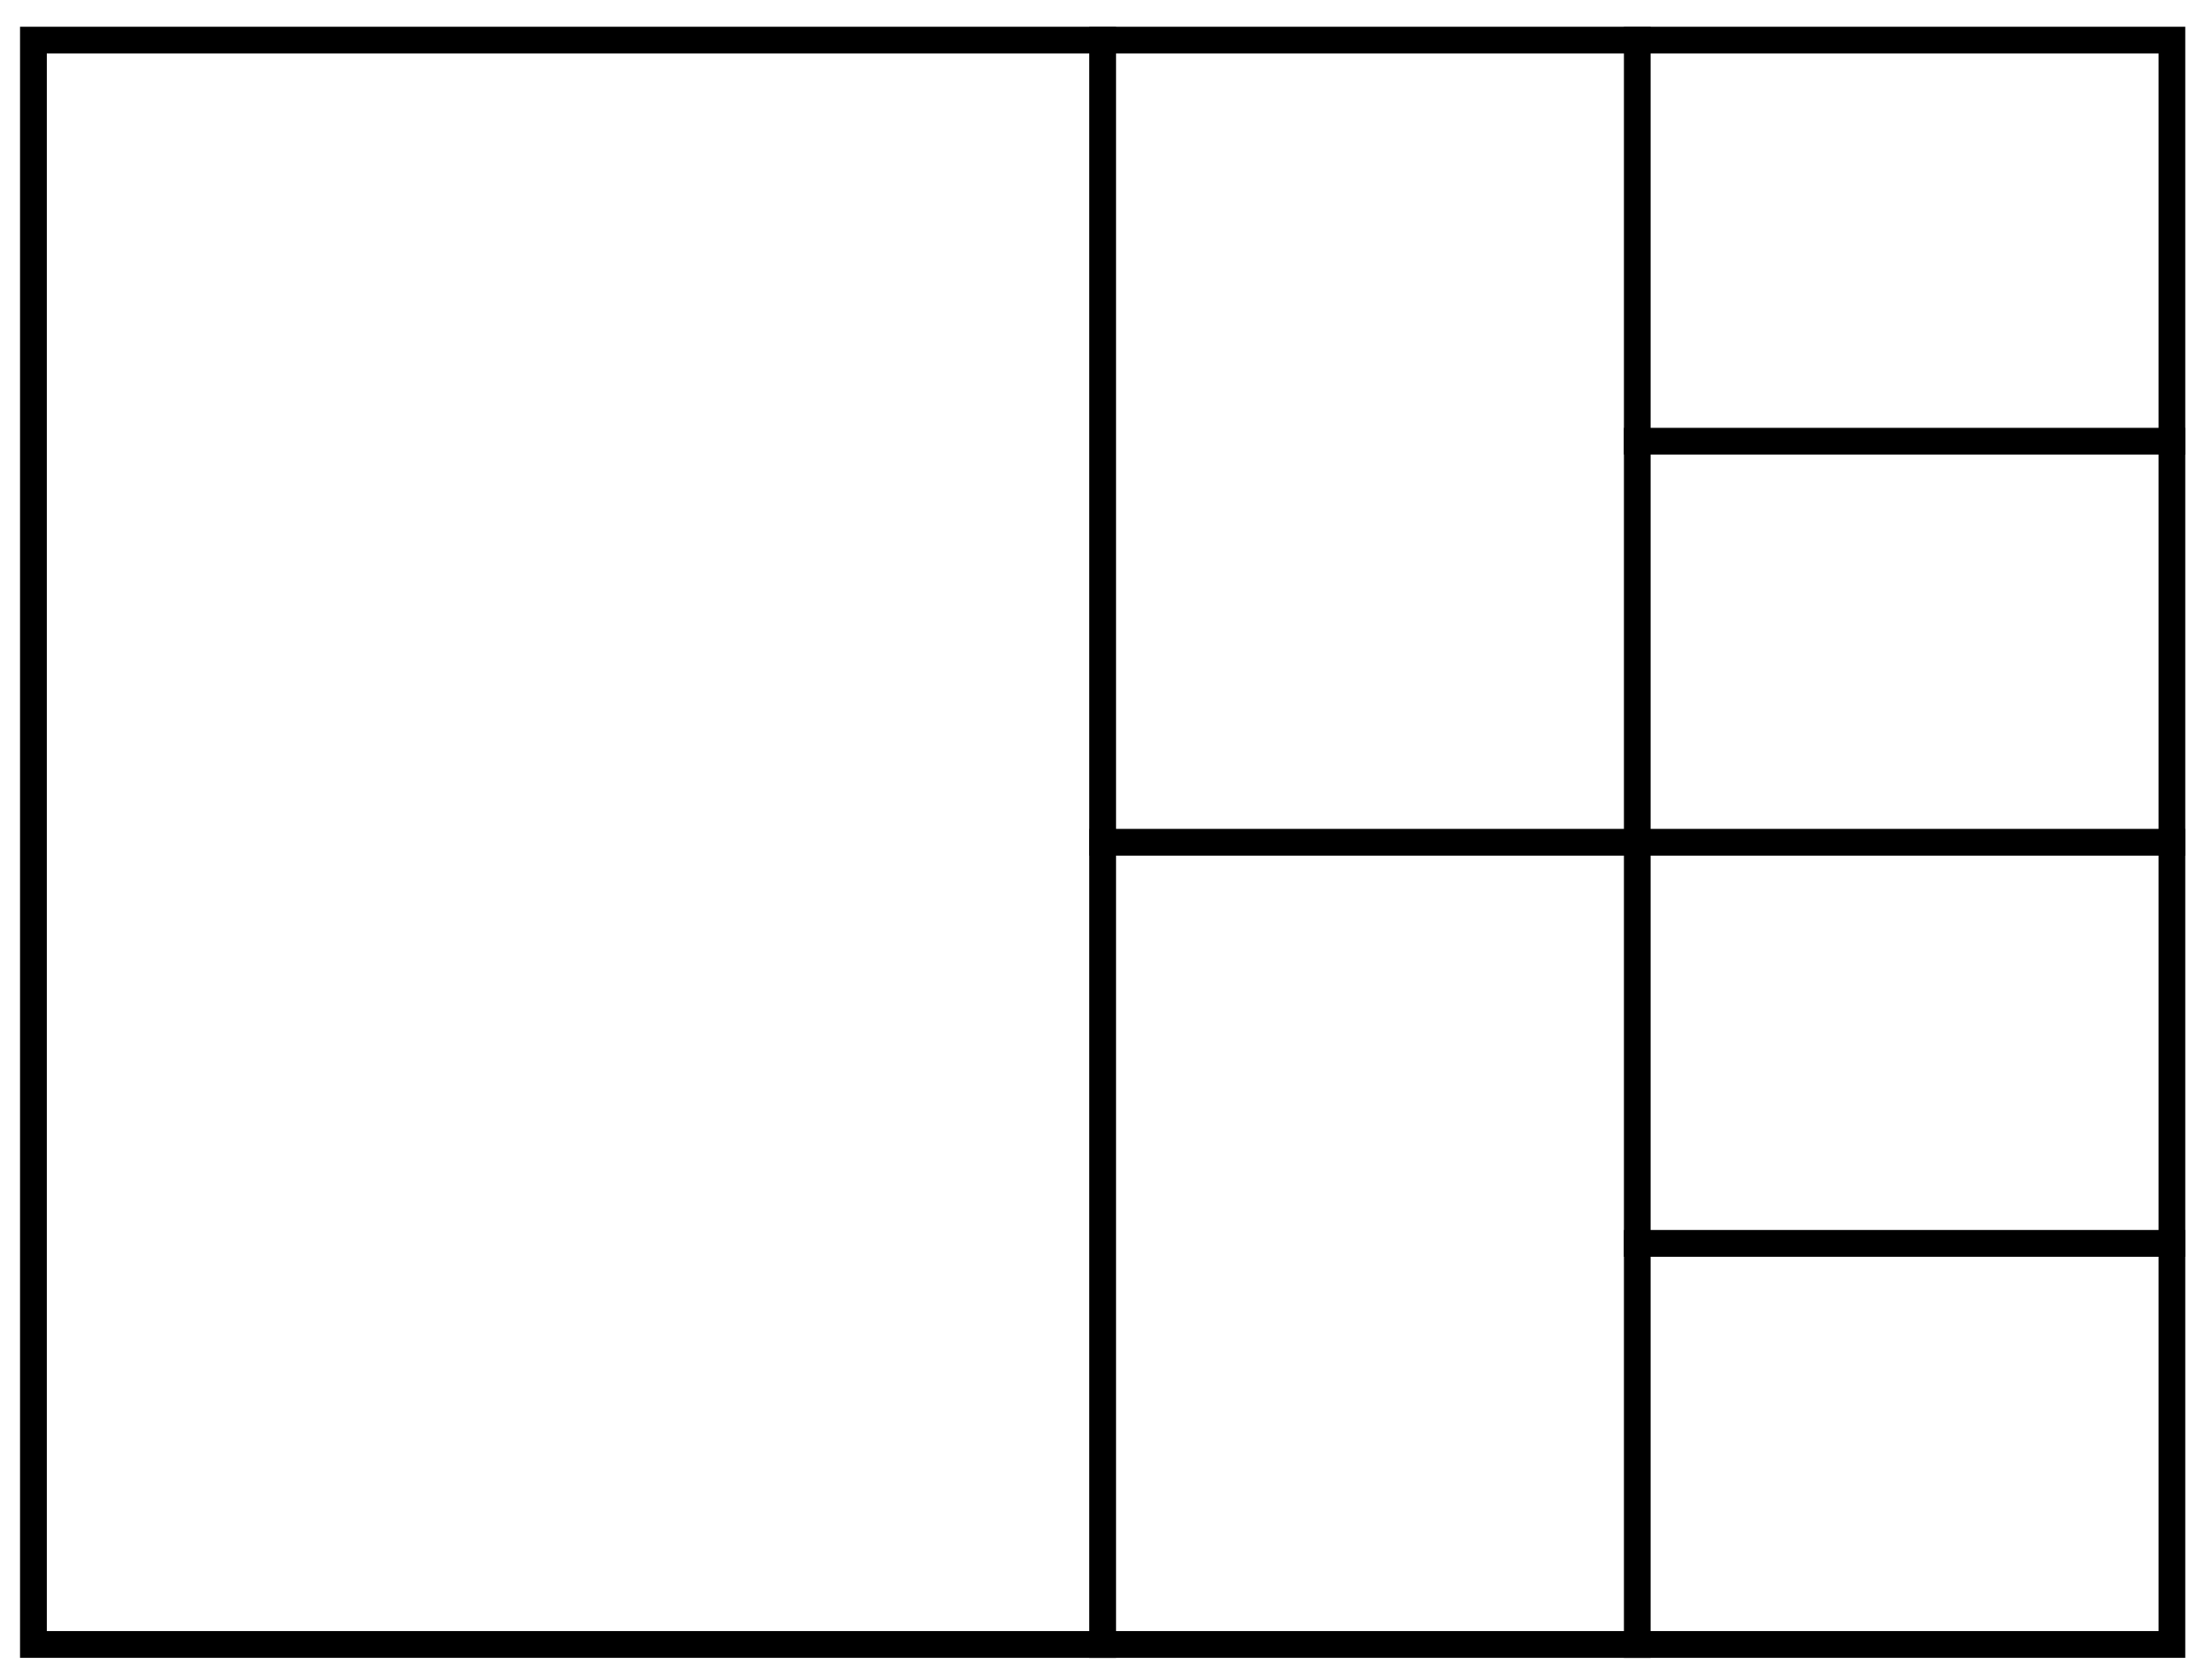 <?xml version="1.0" encoding="UTF-8" standalone="no"?>
<!-- Created with Inkscape (http://www.inkscape.org/) -->
<svg
   xmlns:dc="http://purl.org/dc/elements/1.1/"
   xmlns:cc="http://web.resource.org/cc/"
   xmlns:rdf="http://www.w3.org/1999/02/22-rdf-syntax-ns#"
   xmlns:svg="http://www.w3.org/2000/svg"
   xmlns="http://www.w3.org/2000/svg"
   xmlns:sodipodi="http://sodipodi.sourceforge.net/DTD/sodipodi-0.dtd"
   xmlns:inkscape="http://www.inkscape.org/namespaces/inkscape"
   width="165.5"
   height="125"
   id="svg2"
   sodipodi:version="0.32"
   inkscape:version="0.44.1"
   sodipodi:docbase="/Users/bryan/Documents/Teaching/Escher Book/Wiki Art"
   sodipodi:docname="iter-rectangle-ex2.svg"
   version="1.0">
  <defs
     id="defs4" />
  <sodipodi:namedview
     id="base"
     pagecolor="#ffffff"
     bordercolor="#666666"
     borderopacity="1.0"
     gridtolerance="10000"
     guidetolerance="10"
     objecttolerance="10"
     inkscape:pageopacity="0.0"
     inkscape:pageshadow="2"
     inkscape:zoom="2.8284271"
     inkscape:cx="43.5"
     inkscape:cy="62.879014"
     inkscape:document-units="px"
     inkscape:current-layer="layer1"
     showgrid="true"
     inkscape:grid-points="false"
     inkscape:grid-bbox="false"
     inkscape:window-width="994"
     inkscape:window-height="577"
     inkscape:window-x="132"
     inkscape:window-y="22"
     width="165.5px"
     height="125px"
     inkscape:object-paths="true" />
  <g
     inkscape:label="Layer 1"
     inkscape:groupmode="layer"
     id="layer1"
     transform="translate(575,-409.862)">
    <path
       sodipodi:type="arc"
       style="opacity:1;color:black;fill:#afdde9;fill-opacity:1;fill-rule:nonzero;stroke:black;stroke-width:3;stroke-linecap:square;stroke-linejoin:miter;marker:none;marker-start:none;marker-mid:none;marker-end:none;stroke-miterlimit:4;stroke-dasharray:none;stroke-dashoffset:0;stroke-opacity:1;visibility:visible;display:inline;overflow:visible"
       id="path2794"
       sodipodi:cx="-145"
       sodipodi:cy="27.500008"
       sodipodi:rx="5"
       sodipodi:ry="0"
       d="M -140 27.5 A 5 0 0 1 1  -150,27.5 A 5 0 0 1 1  -140 27.5 z"
       transform="translate(-253.5,382.362)" />
    <rect
       style="opacity:1;color:black;fill:none;fill-opacity:1;fill-rule:nonzero;stroke:black;stroke-width:2;stroke-linecap:square;stroke-linejoin:miter;marker:none;marker-start:none;marker-mid:none;marker-end:none;stroke-miterlimit:4;stroke-dasharray:none;stroke-dashoffset:0;stroke-opacity:1;visibility:visible;display:inline;overflow:visible"
       id="rect2812"
       width="160"
       height="120"
       x="-572.5"
       y="412.862" />
    <path
       style="opacity:1;fill:none;fill-opacity:1;stroke:black;stroke-width:2;stroke-linecap:square;stroke-linejoin:bevel;stroke-miterlimit:4;stroke-dasharray:none;stroke-dashoffset:0;stroke-opacity:1"
       d="M -492.5,412.862 L -492.5,532.862"
       id="path2814" />
    <path
       style="opacity:1;fill:none;fill-opacity:1;stroke:black;stroke-width:2;stroke-linecap:square;stroke-linejoin:bevel;stroke-miterlimit:4;stroke-dasharray:none;stroke-dashoffset:0;stroke-opacity:1"
       d="M -492.5,472.862 L -412.5,472.862"
       id="path2816" />
    <path
       style="opacity:1;fill:none;fill-opacity:1;stroke:black;stroke-width:2;stroke-linecap:square;stroke-linejoin:bevel;stroke-miterlimit:4;stroke-dasharray:none;stroke-dashoffset:0;stroke-opacity:1"
       d="M -452.5,412.862 L -452.5,532.862"
       id="path2818" />
    <path
       style="opacity:1;fill:none;fill-opacity:1;stroke:black;stroke-width:2;stroke-linecap:square;stroke-linejoin:bevel;stroke-miterlimit:4;stroke-dasharray:none;stroke-dashoffset:0;stroke-opacity:1"
       d="M -452.5,502.862 L -412.5,502.862"
       id="path2820" />
    <path
       style="opacity:1;fill:none;fill-opacity:1;stroke:black;stroke-width:2;stroke-linecap:square;stroke-linejoin:bevel;stroke-miterlimit:4;stroke-dasharray:none;stroke-dashoffset:0;stroke-opacity:1"
       d="M -452.5,442.862 L -412.5,442.862"
       id="path2822" />
  </g>
</svg>
